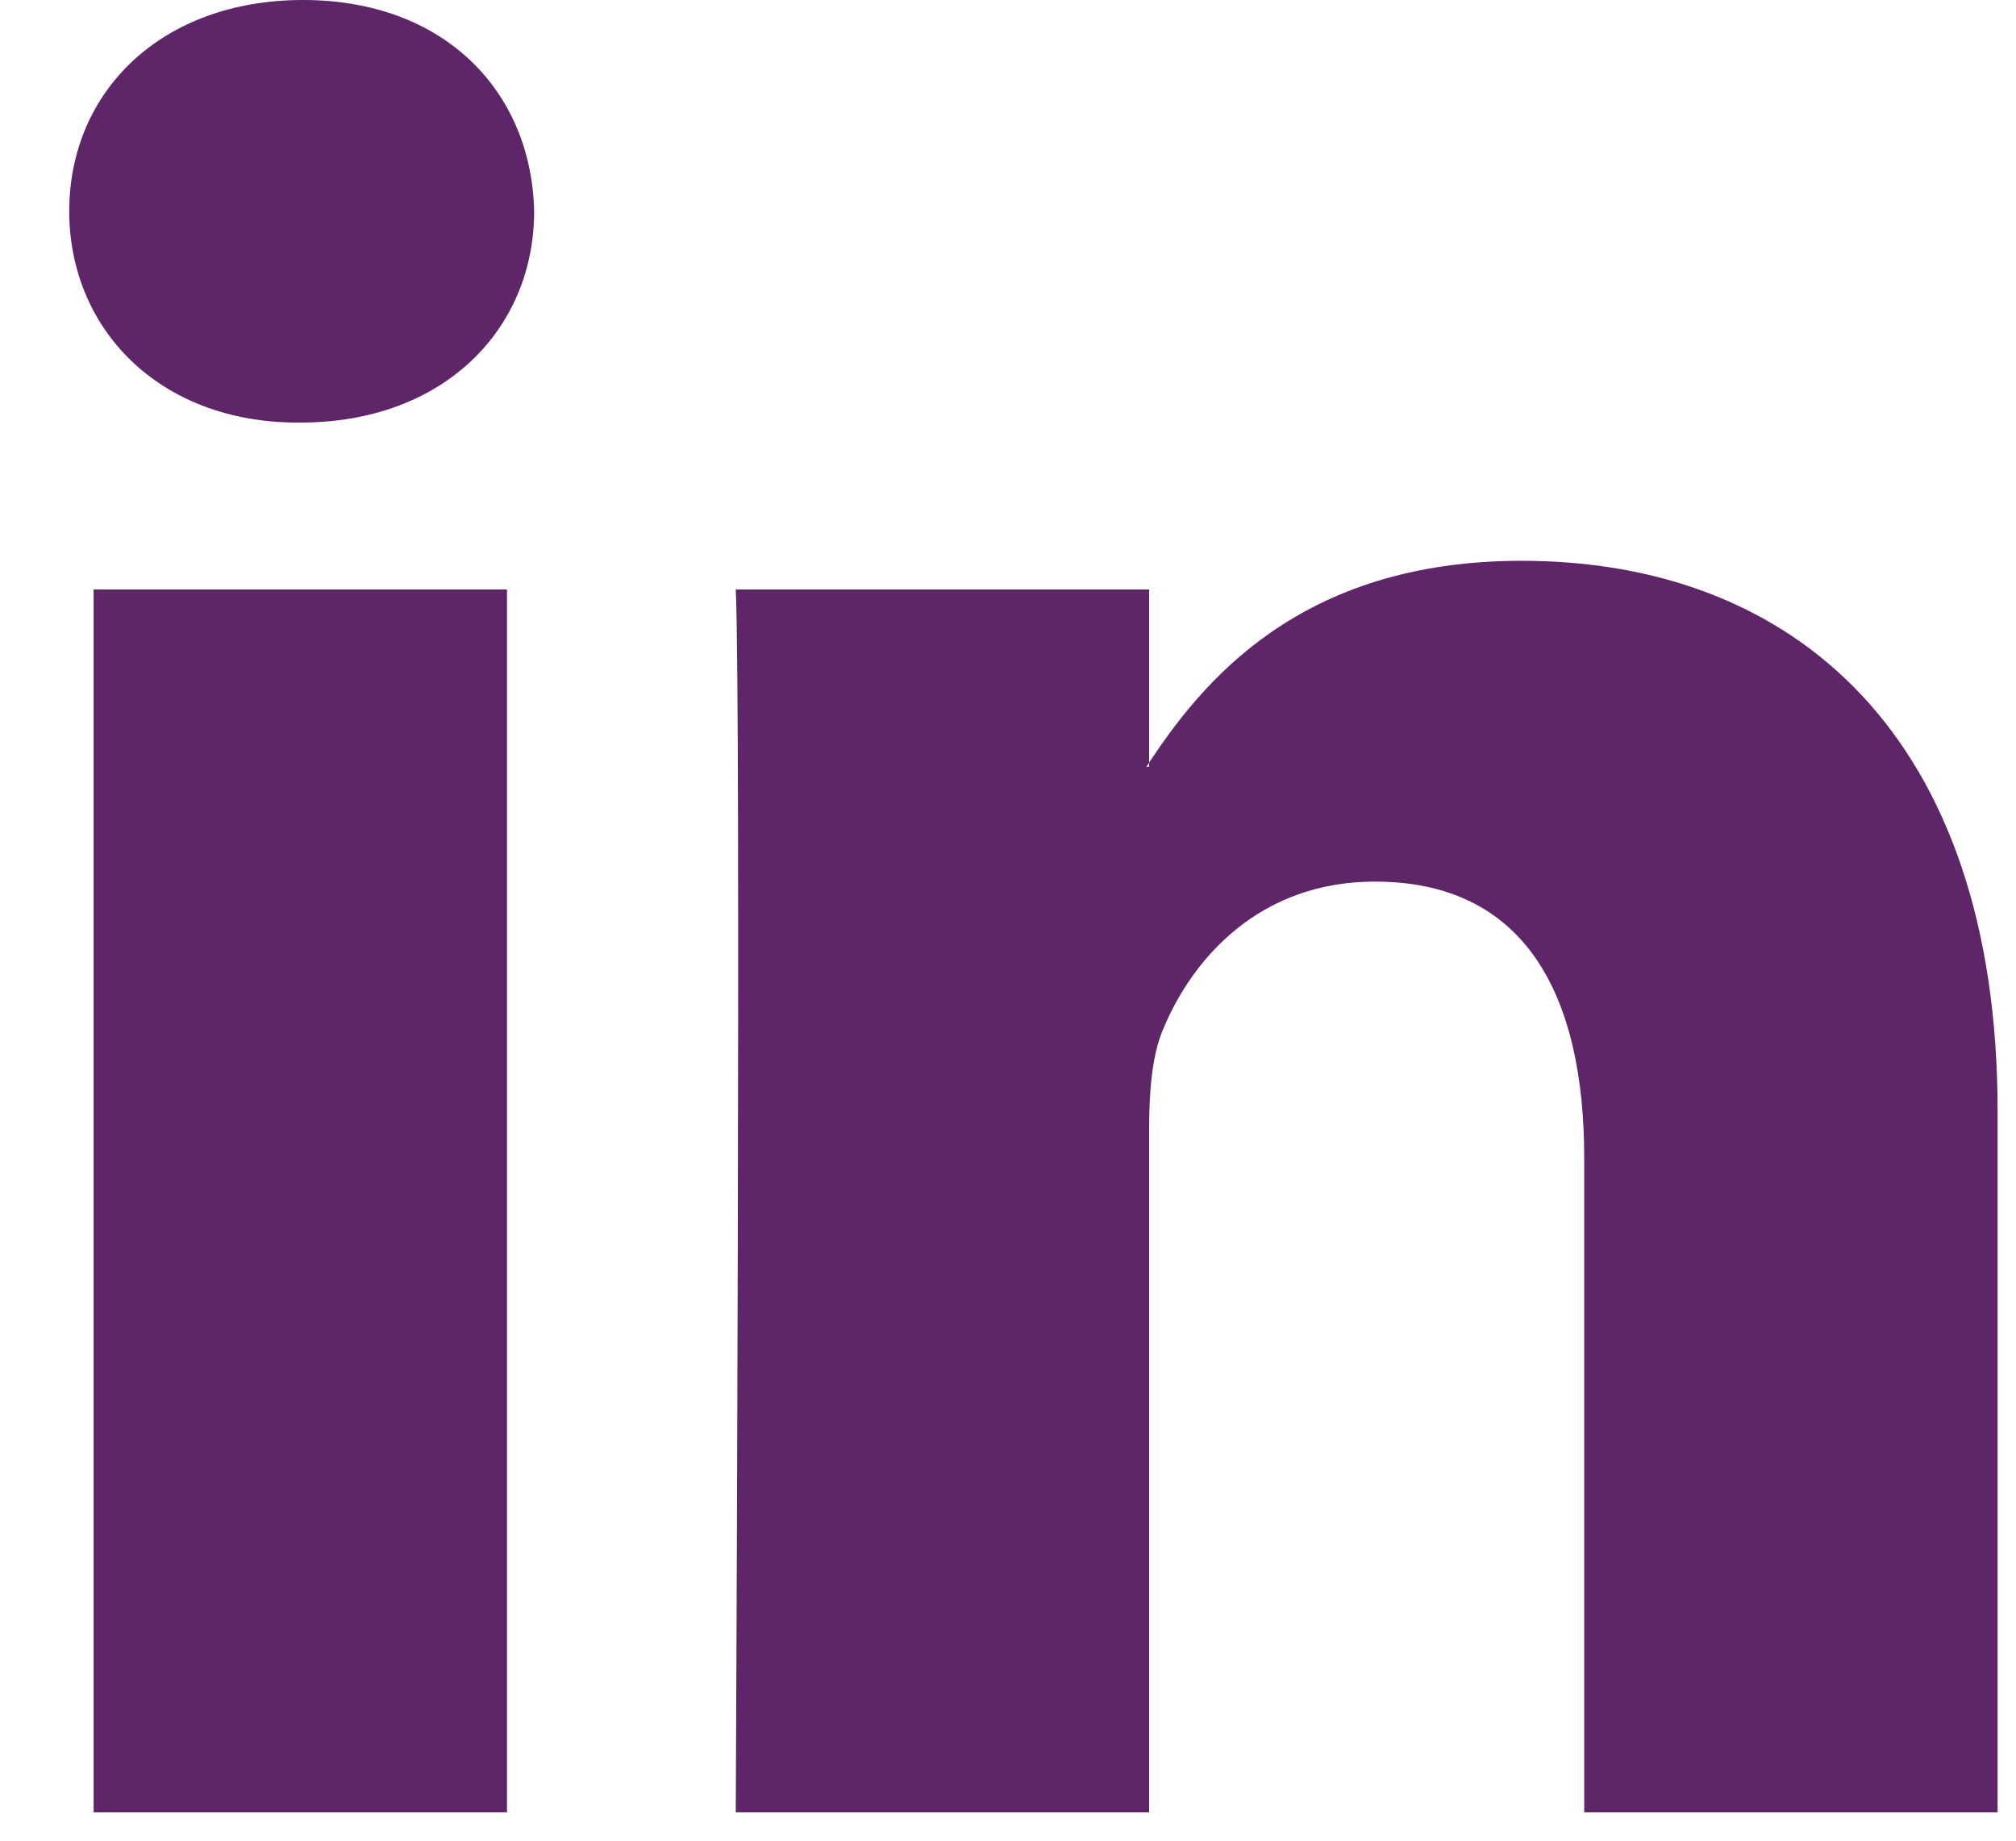 <svg width="23" height="21" viewBox="0 0 23 21" fill="none" xmlns="http://www.w3.org/2000/svg">
<path fill-rule="evenodd" clip-rule="evenodd" d="M5.784 20.676V6.725H1.068V20.676H5.784V20.676ZM3.427 4.821C5.07 4.821 6.094 3.749 6.094 2.41C6.063 1.042 5.07 0 3.457 0C1.844 4.23304e-05 0.79 1.042 0.79 2.41C0.79 3.749 1.813 4.821 3.396 4.821L3.427 4.821ZM8.394 20.676C8.394 20.676 8.456 8.034 8.394 6.725H13.11V8.748H13.079C13.699 7.796 14.816 6.398 17.36 6.398C20.463 6.398 22.79 8.392 22.79 12.677V20.676H18.074V13.213C18.074 11.337 17.392 10.058 15.685 10.058C14.382 10.058 13.606 10.92 13.265 11.754C13.14 12.051 13.11 12.468 13.11 12.885V20.676H8.394Z" fill="#5E2568"/>
</svg>
